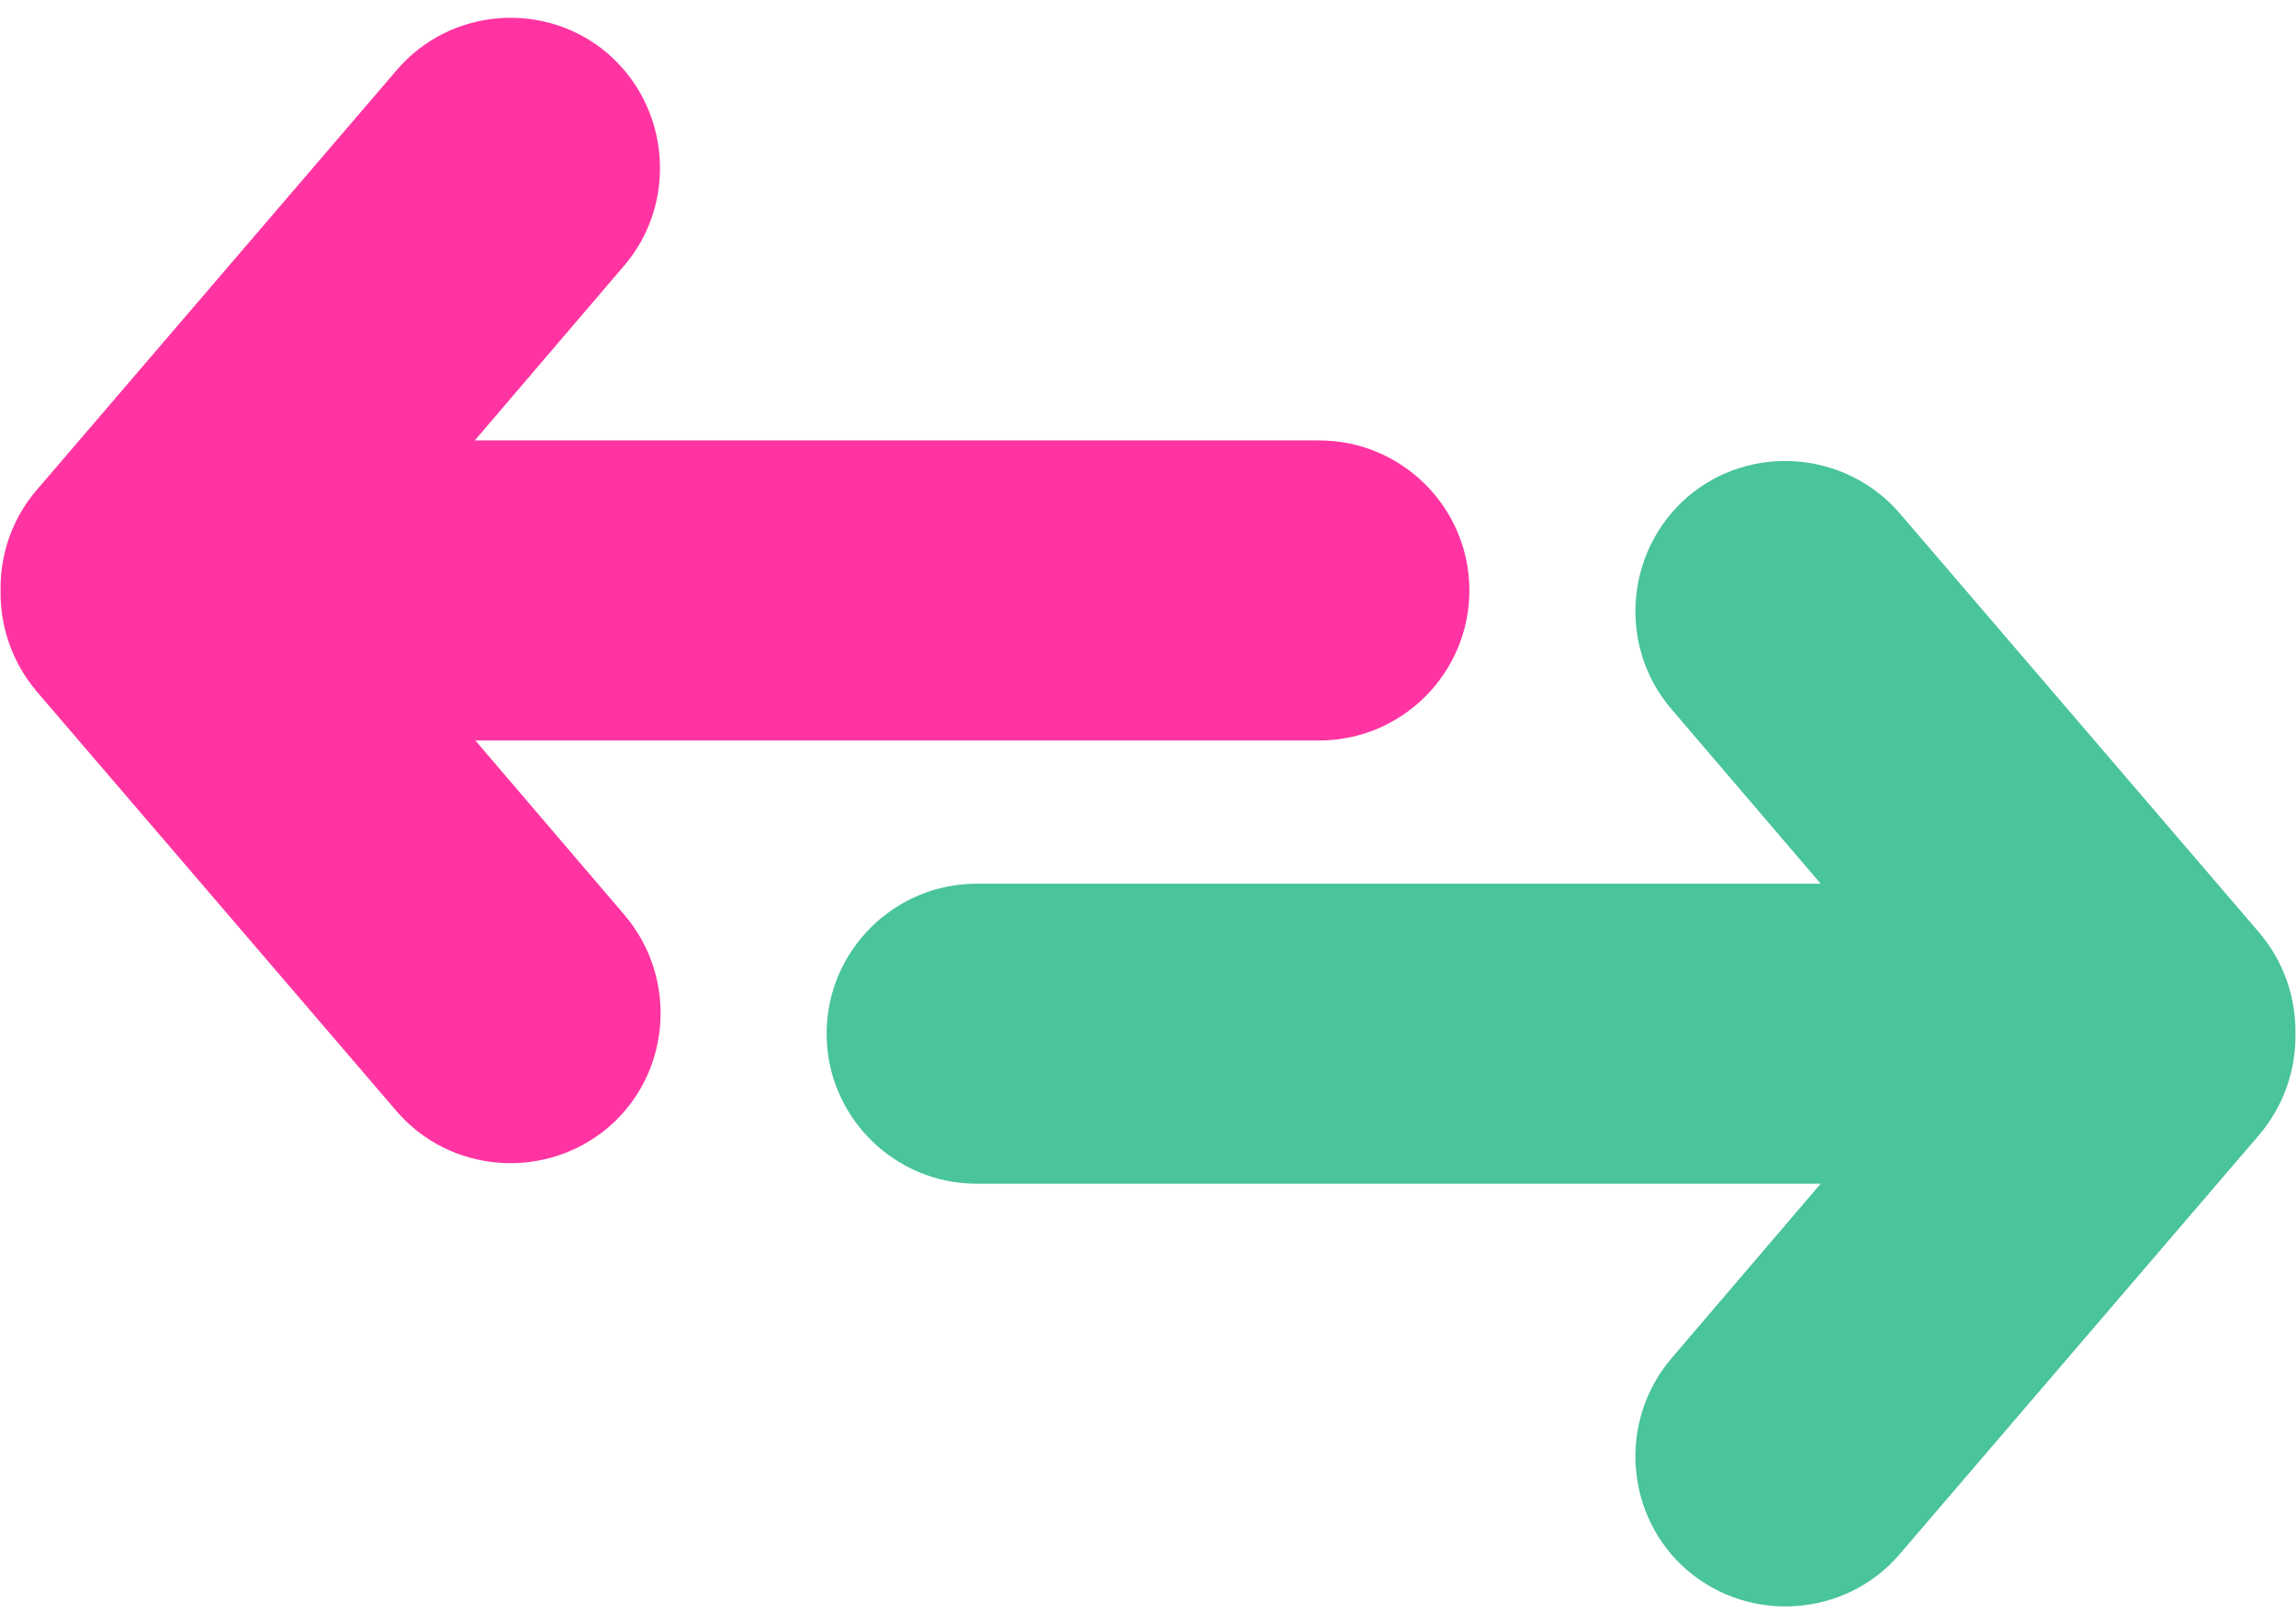 <?xml version="1.0" encoding="UTF-8" standalone="no"?><svg xmlns="http://www.w3.org/2000/svg" xmlns:xlink="http://www.w3.org/1999/xlink" fill="#000000" height="288" preserveAspectRatio="xMidYMid meet" version="1" viewBox="-0.1 -3.2 407.2 288.0" width="407.2" zoomAndPan="magnify"><g clip-rule="evenodd" fill-rule="evenodd"><g id="change1_1"><path d="M70.2,9.3L6.4,83.7C2,88.8-0.1,95.2,0,101.5 c-0.1,6.3,2,12.7,6.4,17.9l63.8,74.4c9.5,11.1,26.4,12.4,37.6,2.9h0c11.1-9.5,12.4-26.4,2.9-37.6l-26.5-31h149.7 c14.7,0,26.6-12,26.6-26.6v0c0-14.7-12-26.6-26.6-26.6H84.1l26.5-31c9.5-11.1,8.2-28-2.9-37.6h0C96.6-3.2,79.7-1.9,70.2,9.3 L70.2,9.3z" fill="#ff34a2"/></g><g id="change2_1"><path d="M173.1,153.5h149.7l-26.5-31c-9.5-11.1-8.2-28,2.9-37.6h0 c11.1-9.5,28-8.2,37.6,2.9l63.8,74.4c4.4,5.2,6.5,11.6,6.4,17.9c0.1,6.3-2,12.7-6.4,17.9l-63.8,74.4c-9.5,11.1-26.4,12.4-37.6,2.9 h0c-11.1-9.5-12.4-26.4-2.9-37.6l26.5-31H173.1c-14.7,0-26.6-12-26.6-26.6v0C146.5,165.4,158.5,153.5,173.1,153.5L173.1,153.5z" fill="#49c49c"/></g></g></svg>